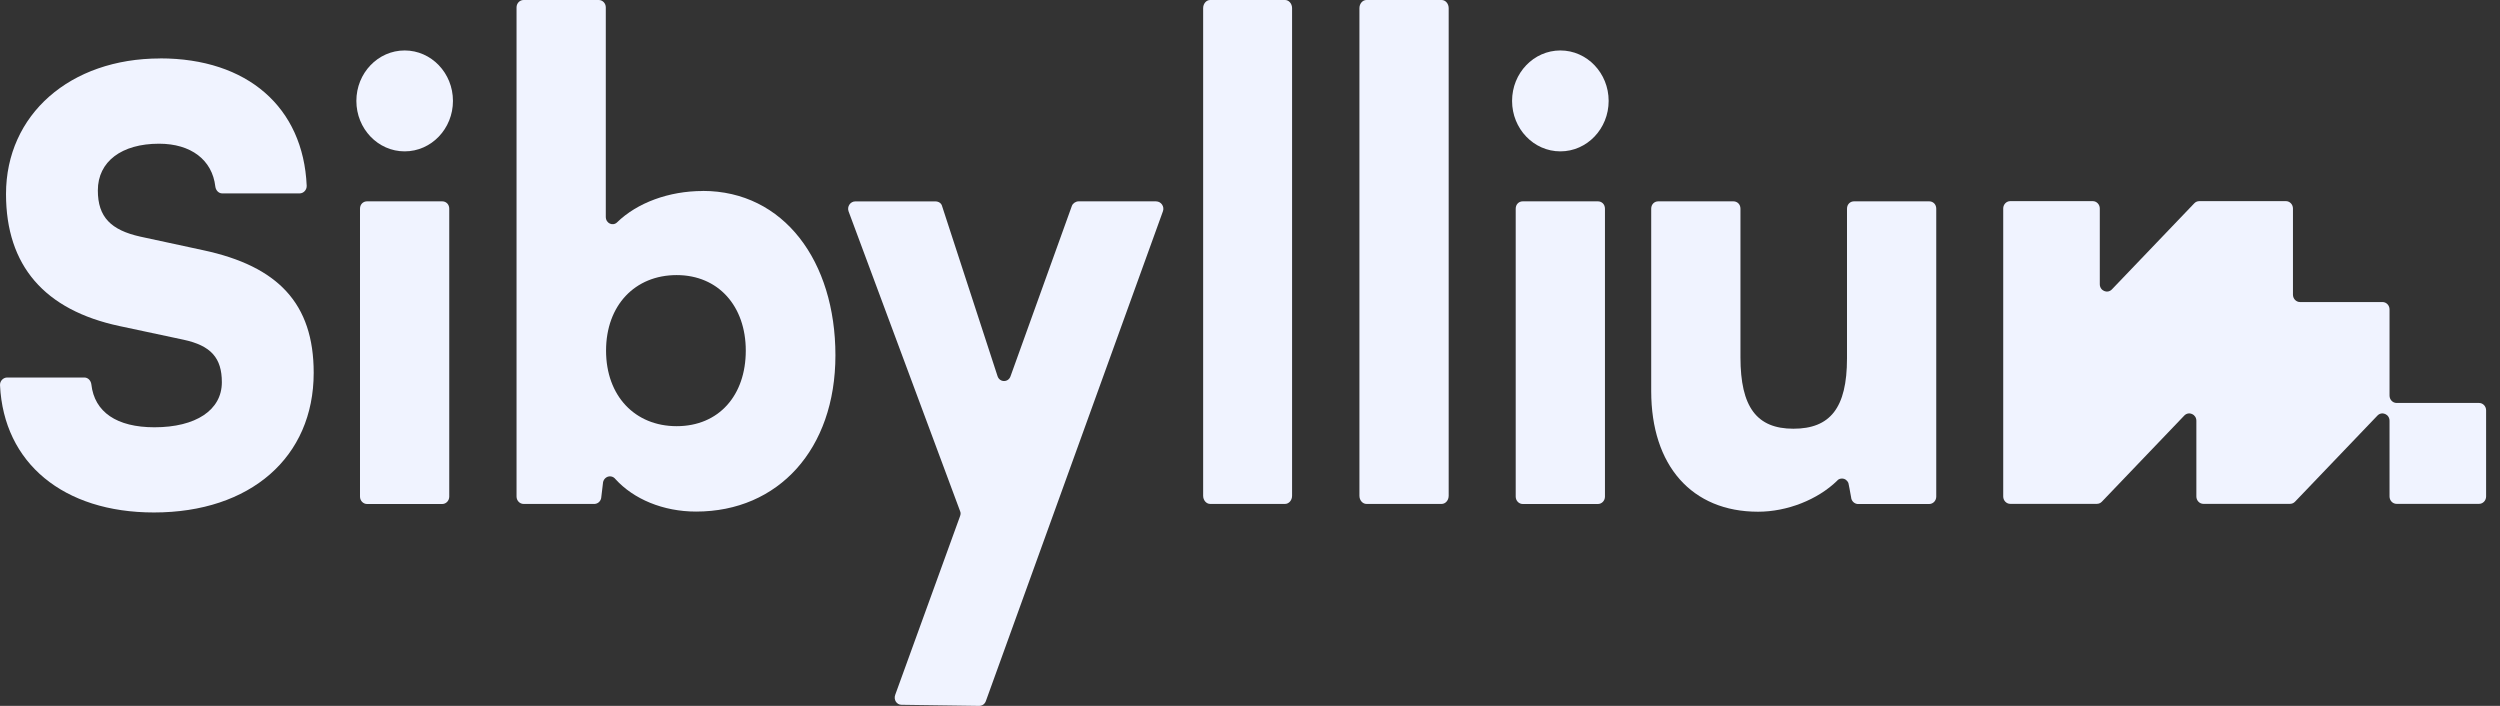 <svg width="170" height="48" viewBox="0 0 170 48" fill="none" xmlns="http://www.w3.org/2000/svg">
<rect x="0" y="0" width="170" height="48" fill="#333333" stroke="none"/>
<path d="M30.069 13.691H24.96C24.695 13.691 24.48 13.892 24.48 14.192V33.77C24.48 34.047 24.695 34.272 24.96 34.272H30.069C30.334 34.272 30.549 34.047 30.549 33.77V14.192C30.549 13.892 30.334 13.691 30.069 13.691Z" fill="#F0F3FF"/>
<path d="M41.791 32.523C41.791 32.523 41.831 32.566 41.849 32.589C41.831 32.566 41.813 32.542 41.791 32.523ZM41.001 32.786C40.992 32.819 40.988 32.856 40.988 32.894L41.001 32.786Z" fill="#F0F3FF"/>
<path d="M47.788 12.988C45.487 12.988 43.325 13.789 41.961 15.12C41.674 15.397 41.194 15.195 41.194 14.745V0.502C41.194 0.225 40.979 0 40.714 0H35.605C35.34 0 35.125 0.225 35.125 0.502V33.765C35.125 34.042 35.34 34.267 35.605 34.267H40.441C40.66 34.253 40.84 34.084 40.88 33.869L40.889 33.794L40.997 32.889C40.997 32.852 41.001 32.819 41.01 32.781C41.06 32.561 41.252 32.392 41.477 32.392C41.598 32.392 41.71 32.439 41.795 32.519C41.818 32.537 41.836 32.561 41.854 32.584C43.083 33.934 45.083 34.787 47.335 34.787C52.925 34.787 56.809 30.55 56.809 24.162C56.809 17.773 53.306 12.983 47.788 12.983V12.988ZM46.012 28.98C43.181 28.98 41.212 26.927 41.212 23.843C41.212 20.759 43.181 18.706 46.012 18.706C48.843 18.706 50.713 20.811 50.713 23.843C50.713 26.875 48.892 28.98 46.012 28.98Z" fill="#F0F3FF"/>
<path d="M78.624 13.691H73.349C73.156 13.691 72.963 13.817 72.891 13.991L68.72 25.573C68.576 26.023 67.975 26.023 67.831 25.573L64.063 14.019C64.014 13.817 63.825 13.695 63.606 13.695H58.16C57.823 13.695 57.586 14.047 57.702 14.37L65.283 34.75C65.333 34.848 65.333 34.975 65.283 35.101L60.874 47.25C60.753 47.578 60.968 47.925 61.304 47.925L66.58 48C66.795 48 66.966 47.873 67.037 47.677L79.078 14.37C79.199 14.047 78.956 13.695 78.62 13.695L78.624 13.691Z" fill="#F0F3FF"/>
<path d="M87.381 0H82.294C82.029 0 81.814 0.248 81.814 0.553V33.714C81.814 34.019 82.029 34.267 82.294 34.267H87.381C87.645 34.267 87.861 34.019 87.861 33.714V0.553C87.861 0.248 87.645 0 87.381 0Z" fill="#F0F3FF"/>
<path d="M98.03 0H92.921C92.656 0 92.441 0.248 92.441 0.553V33.714C92.441 34.019 92.656 34.267 92.921 34.267H98.03C98.295 34.267 98.51 34.019 98.51 33.714V0.553C98.51 0.248 98.295 0 98.03 0Z" fill="#F0F3FF"/>
<path d="M108.657 13.691H103.548C103.283 13.691 103.068 13.892 103.068 14.192V33.77C103.068 34.047 103.283 34.272 103.548 34.272H108.657C108.922 34.272 109.137 34.047 109.137 33.77V14.192C109.137 13.892 108.922 13.691 108.657 13.691Z" fill="#F0F3FF"/>
<path d="M131.665 14.192V33.77C131.665 34.047 131.45 34.272 131.185 34.272H126.314C126.116 34.253 125.95 34.112 125.892 33.915C125.888 33.883 125.879 33.845 125.874 33.812C125.802 33.414 125.708 32.889 125.69 32.842C125.618 32.669 125.453 32.542 125.26 32.542C125.188 32.542 125.031 32.551 124.923 32.692C123.604 33.972 121.541 34.797 119.549 34.797C115.041 34.797 112.282 31.661 112.282 26.599V14.192C112.282 13.892 112.497 13.691 112.762 13.691H117.871C118.136 13.691 118.351 13.892 118.351 14.192V24.293C118.351 27.677 119.455 29.153 121.949 29.153C124.443 29.153 125.596 27.752 125.596 24.368V14.192C125.596 13.892 125.811 13.691 126.076 13.691H131.185C131.45 13.691 131.665 13.892 131.665 14.192Z" fill="#F0F3FF"/>
<path d="M27.517 10.293C29.33 10.293 30.801 8.757 30.801 6.862C30.801 4.967 29.33 3.431 27.517 3.431C25.703 3.431 24.233 4.967 24.233 6.862C24.233 8.757 25.703 10.293 27.517 10.293Z" fill="#F0F3FF"/>
<path d="M106.105 10.293C107.918 10.293 109.388 8.757 109.388 6.862C109.388 4.967 107.918 3.431 106.105 3.431C104.291 3.431 102.821 4.967 102.821 6.862C102.821 8.757 104.291 10.293 106.105 10.293Z" fill="#F0F3FF"/>
<path d="M10.888 3.97C16.823 3.97 20.622 7.293 20.855 12.627C20.869 12.913 20.64 13.152 20.371 13.152H15.118C14.867 13.152 14.674 12.946 14.642 12.683C14.432 10.869 12.983 9.772 10.816 9.772C8.273 9.772 6.653 10.982 6.653 12.95C6.653 14.759 7.541 15.645 9.542 16.091L13.817 17.014C18.904 18.101 21.331 20.637 21.331 25.348C21.331 31.103 17.015 34.848 10.466 34.848C4.311 34.848 0.252 31.488 0.001 26.196C-0.013 25.91 0.216 25.671 0.485 25.671H5.738C5.989 25.671 6.182 25.882 6.213 26.144C6.424 28.019 7.936 29.055 10.502 29.055C13.315 29.055 15.086 27.888 15.086 25.994C15.086 24.345 14.355 23.501 12.467 23.098L8.116 22.17C3.029 21.082 0.409 18.064 0.409 13.194C0.409 7.799 4.76 3.975 10.888 3.975V3.97Z" fill="#F0F3FF"/>
<path d="M136.219 33.756V14.178C136.219 13.902 136.434 13.677 136.699 13.677H142.306C142.571 13.677 142.786 13.902 142.786 14.178V19.325C142.786 19.77 143.302 19.995 143.607 19.681L149.214 13.822C149.304 13.728 149.425 13.677 149.555 13.677H155.441C155.705 13.677 155.921 13.902 155.921 14.178V20.037C155.921 20.314 156.136 20.539 156.401 20.539H162.008C162.273 20.539 162.488 20.764 162.488 21.04V26.899C162.488 27.175 162.703 27.401 162.968 27.401H168.575C168.84 27.401 169.055 27.625 169.055 27.902V33.761C169.055 34.037 168.84 34.262 168.575 34.262H162.968C162.703 34.262 162.488 34.037 162.488 33.761V28.614C162.488 28.169 161.972 27.944 161.667 28.258L156.06 34.117C155.97 34.211 155.849 34.262 155.719 34.262H149.833C149.569 34.262 149.353 34.037 149.353 33.761V28.614C149.353 28.169 148.838 27.944 148.532 28.258L142.925 34.117C142.835 34.211 142.714 34.262 142.584 34.262H136.699C136.434 34.262 136.219 34.037 136.219 33.761V33.756Z" fill="#F0F3FF"/>
</svg>
